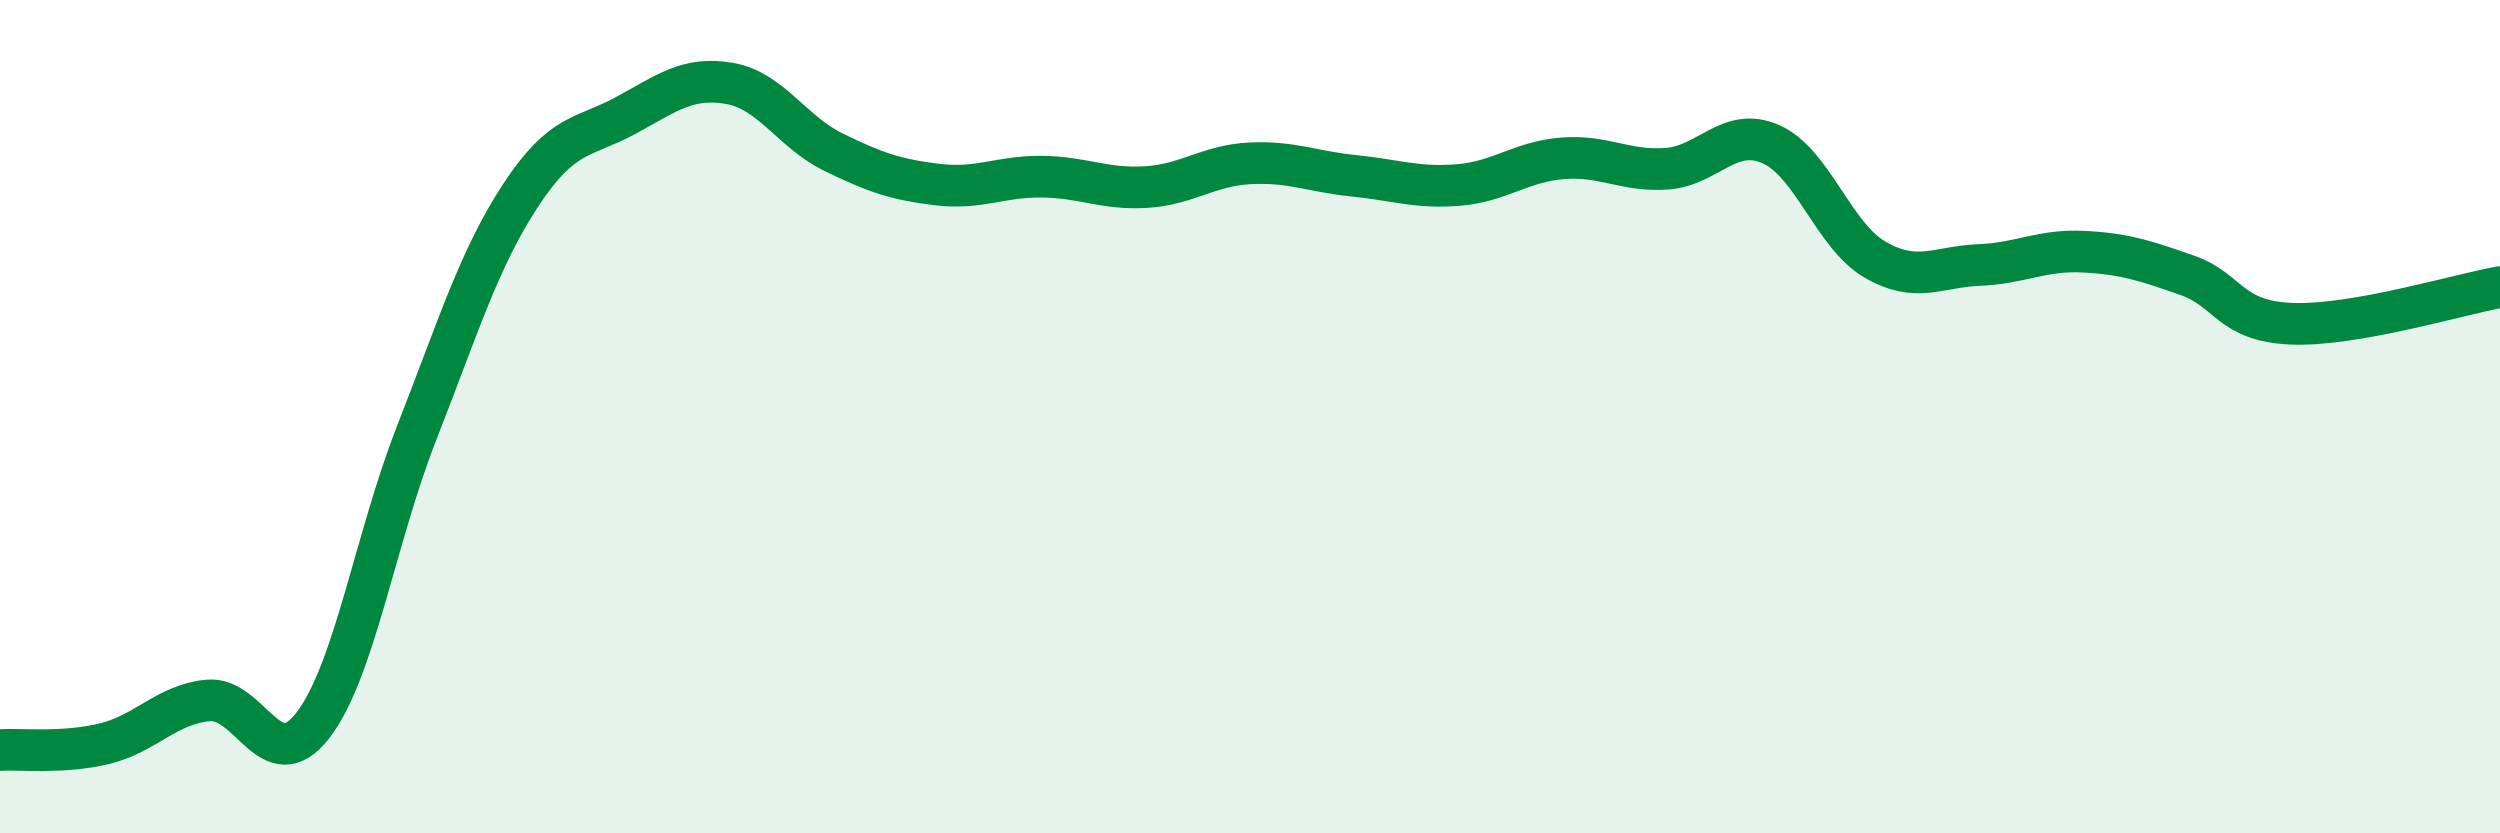 
    <svg width="60" height="20" viewBox="0 0 60 20" xmlns="http://www.w3.org/2000/svg">
      <path
        d="M 0,18 C 0.5,17.97 1.5,18.09 2.5,17.85 C 3.5,17.61 4,16.9 5,16.81 C 6,16.72 6.5,18.7 7.5,17.42 C 8.5,16.14 9,12.94 10,10.39 C 11,7.84 11.5,6.2 12.5,4.68 C 13.5,3.16 14,3.32 15,2.78 C 16,2.24 16.5,1.83 17.5,2 C 18.5,2.17 19,3.16 20,3.65 C 21,4.14 21.5,4.31 22.5,4.43 C 23.5,4.55 24,4.23 25,4.24 C 26,4.25 26.5,4.55 27.5,4.49 C 28.5,4.43 29,3.97 30,3.92 C 31,3.87 31.5,4.12 32.5,4.22 C 33.5,4.32 34,4.52 35,4.44 C 36,4.36 36.5,3.88 37.5,3.8 C 38.5,3.72 39,4.12 40,4.05 C 41,3.98 41.5,3.02 42.5,3.46 C 43.5,3.9 44,5.65 45,6.23 C 46,6.81 46.5,6.4 47.5,6.36 C 48.5,6.32 49,5.99 50,6.04 C 51,6.09 51.5,6.26 52.5,6.61 C 53.5,6.96 53.5,7.71 55,7.77 C 56.5,7.83 59,7.07 60,6.89L60 20L0 20Z"
        fill="#008740"
        opacity="0.1"
        stroke-linecap="round"
        stroke-linejoin="round"
      />
      <path
        d="M 0,18 C 0.5,17.97 1.5,18.09 2.5,17.85 C 3.5,17.61 4,16.9 5,16.81 C 6,16.72 6.5,18.7 7.5,17.42 C 8.5,16.14 9,12.94 10,10.39 C 11,7.84 11.5,6.2 12.5,4.68 C 13.5,3.16 14,3.32 15,2.78 C 16,2.24 16.5,1.83 17.5,2 C 18.5,2.17 19,3.16 20,3.65 C 21,4.14 21.5,4.31 22.5,4.43 C 23.5,4.55 24,4.23 25,4.24 C 26,4.25 26.5,4.55 27.5,4.49 C 28.5,4.43 29,3.97 30,3.92 C 31,3.87 31.5,4.12 32.5,4.22 C 33.5,4.32 34,4.52 35,4.44 C 36,4.36 36.5,3.88 37.5,3.8 C 38.5,3.72 39,4.12 40,4.05 C 41,3.98 41.5,3.02 42.5,3.46 C 43.5,3.9 44,5.65 45,6.23 C 46,6.81 46.5,6.4 47.5,6.36 C 48.5,6.32 49,5.99 50,6.04 C 51,6.09 51.5,6.26 52.5,6.61 C 53.5,6.96 53.5,7.71 55,7.77 C 56.5,7.83 59,7.07 60,6.89"
        stroke="#008740"
        stroke-width="1"
        fill="none"
        stroke-linecap="round"
        stroke-linejoin="round"
      />
    </svg>
  
